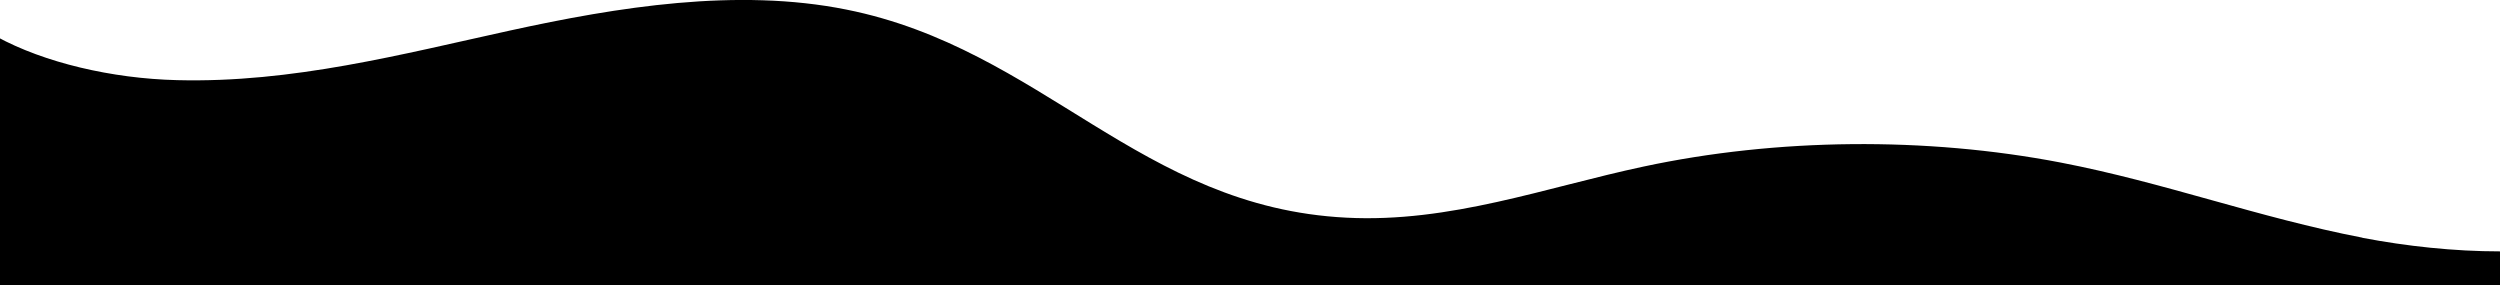 <?xml version="1.0" encoding="UTF-8"?>
<svg id="Layer_1" xmlns="http://www.w3.org/2000/svg" version="1.1" viewBox="0 0 1438 164">
  <!-- Generator: Adobe Illustrator 29.0.0, SVG Export Plug-In . SVG Version: 2.1.0 Build 186)  -->
  <path d="M1358.8,136.7c-59.7-11.5-113.8-31.7-173.5-43.2-77.5-14.9-163.2-14.1-239.9,2.3-56.4,12-111.3,32.5-171,29.4-118.8-6-174.6-97.1-287.6-119.7-62.8-12.6-131.5-1.5-193.6,12.1-62.1,13.6-125.1,30.2-191.3,28.5-37.6-.9-76.5-10.1-103.8-25v142.9h1440v-19.4c-26.7,0-54-3-79.2-7.8h0Z"/>
</svg>
